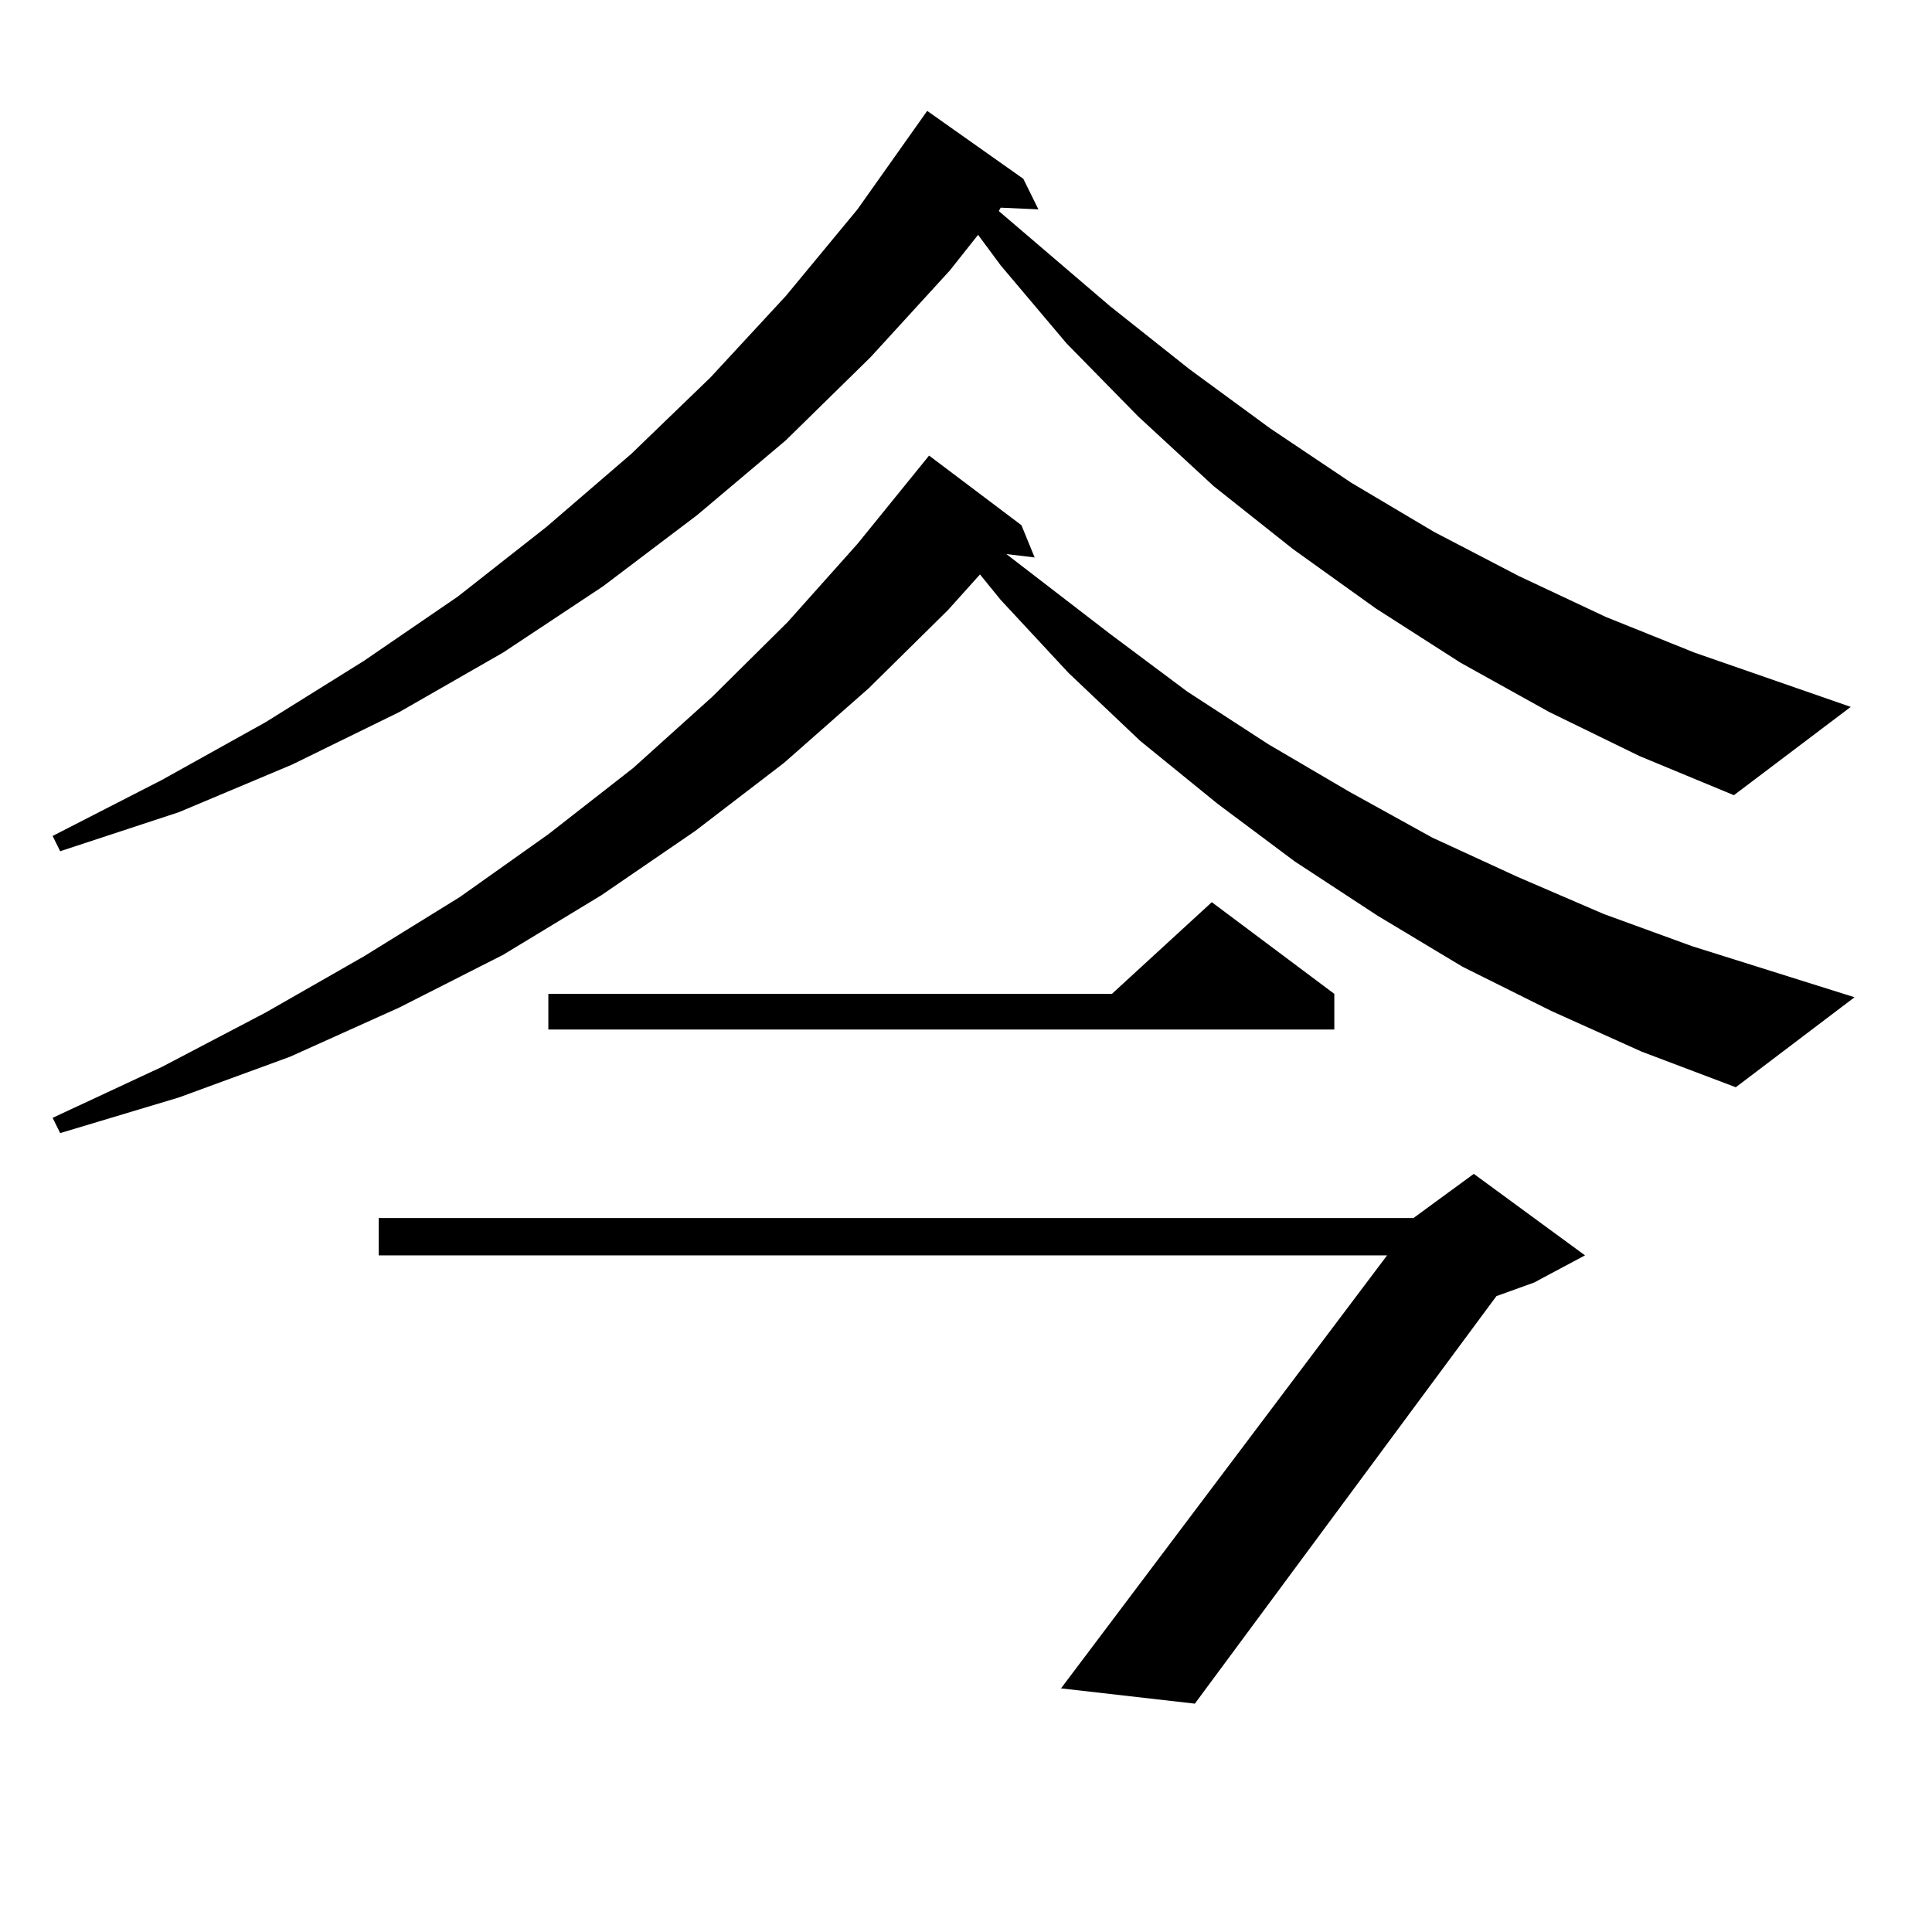 <?xml version="1.0" encoding="utf-8"?>
<!-- Generator: Adobe Illustrator 16.0.0, SVG Export Plug-In . SVG Version: 6.00 Build 0)  -->
<!DOCTYPE svg PUBLIC "-//W3C//DTD SVG 1.1//EN" "http://www.w3.org/Graphics/SVG/1.1/DTD/svg11.dtd">
<svg version="1.1" id="图层_1" xmlns="http://www.w3.org/2000/svg" xmlns:xlink="http://www.w3.org/1999/xlink" x="0px" y="0px"
	 width="1000px" height="1000px" viewBox="0 0 1000 1000" enable-background="new 0 0 1000 1000" xml:space="preserve">
<path d="M801.858,368.527l-45.853-25.488l-43.901-28.125l-42.926-30.762l-40.975-32.52l-39.023-36.035l-37.072-37.793l-34.146-40.43
	l-11.707-15.82l-14.634,18.457l-40.975,44.824l-43.901,43.066l-45.853,38.672l-48.779,36.914l-51.706,34.277l-53.657,30.762
	l-55.608,27.246l-58.535,24.609l-61.462,20.215l-3.902-7.91l56.584-29.004l53.657-29.883l50.73-31.641l48.779-33.398l45.853-36.035
	l43.901-37.793l40.975-39.551l39.023-42.188l37.072-44.824l36.097-50.977l49.755,35.156l7.805,15.82l-19.512-0.879l-0.976,1.758
	l57.56,49.219l40.975,32.52l41.95,30.762l41.95,28.125l42.926,25.488l43.901,22.852l44.877,21.094l45.853,18.457l80.974,28.125
	l-60.486,45.703l-48.779-20.215L801.858,368.527z M802.834,523.215l-45.853-22.852l-43.901-26.367l-42.926-28.125l-39.999-29.883
	l-39.999-32.52l-37.072-35.156l-35.121-37.793l-10.731-13.184l-16.585,18.457l-40.975,40.43l-43.901,38.672l-45.853,35.156
	l-48.779,33.398l-50.73,30.762l-53.657,27.246l-56.584,25.488l-57.56,21.094l-61.462,18.457l-3.902-7.91l56.584-26.367
	l53.657-28.125l50.73-29.004l49.755-30.762l45.853-32.52l43.901-34.277l40.975-36.914l39.023-38.672l36.097-40.43l37.072-45.703
	l47.804,36.035l6.829,16.699l-14.634-1.758l53.657,41.309l39.999,29.883l41.95,27.246l41.95,24.609l42.926,23.73l43.901,20.215
	l44.877,19.336l45.853,16.699l83.9,26.367l-61.462,46.582l-48.779-18.457L802.834,523.215z M820.395,649.777l-26.341,14.063
	l-19.512,7.031L618.448,881.809l-69.267-7.91l168.776-224.121H196.02v-19.336h535.597l31.219-22.852L820.395,649.777z
	 M690.642,514.426v18.457H283.822v-18.457h291.7l51.706-47.461L690.642,514.426z"/>
</svg>
